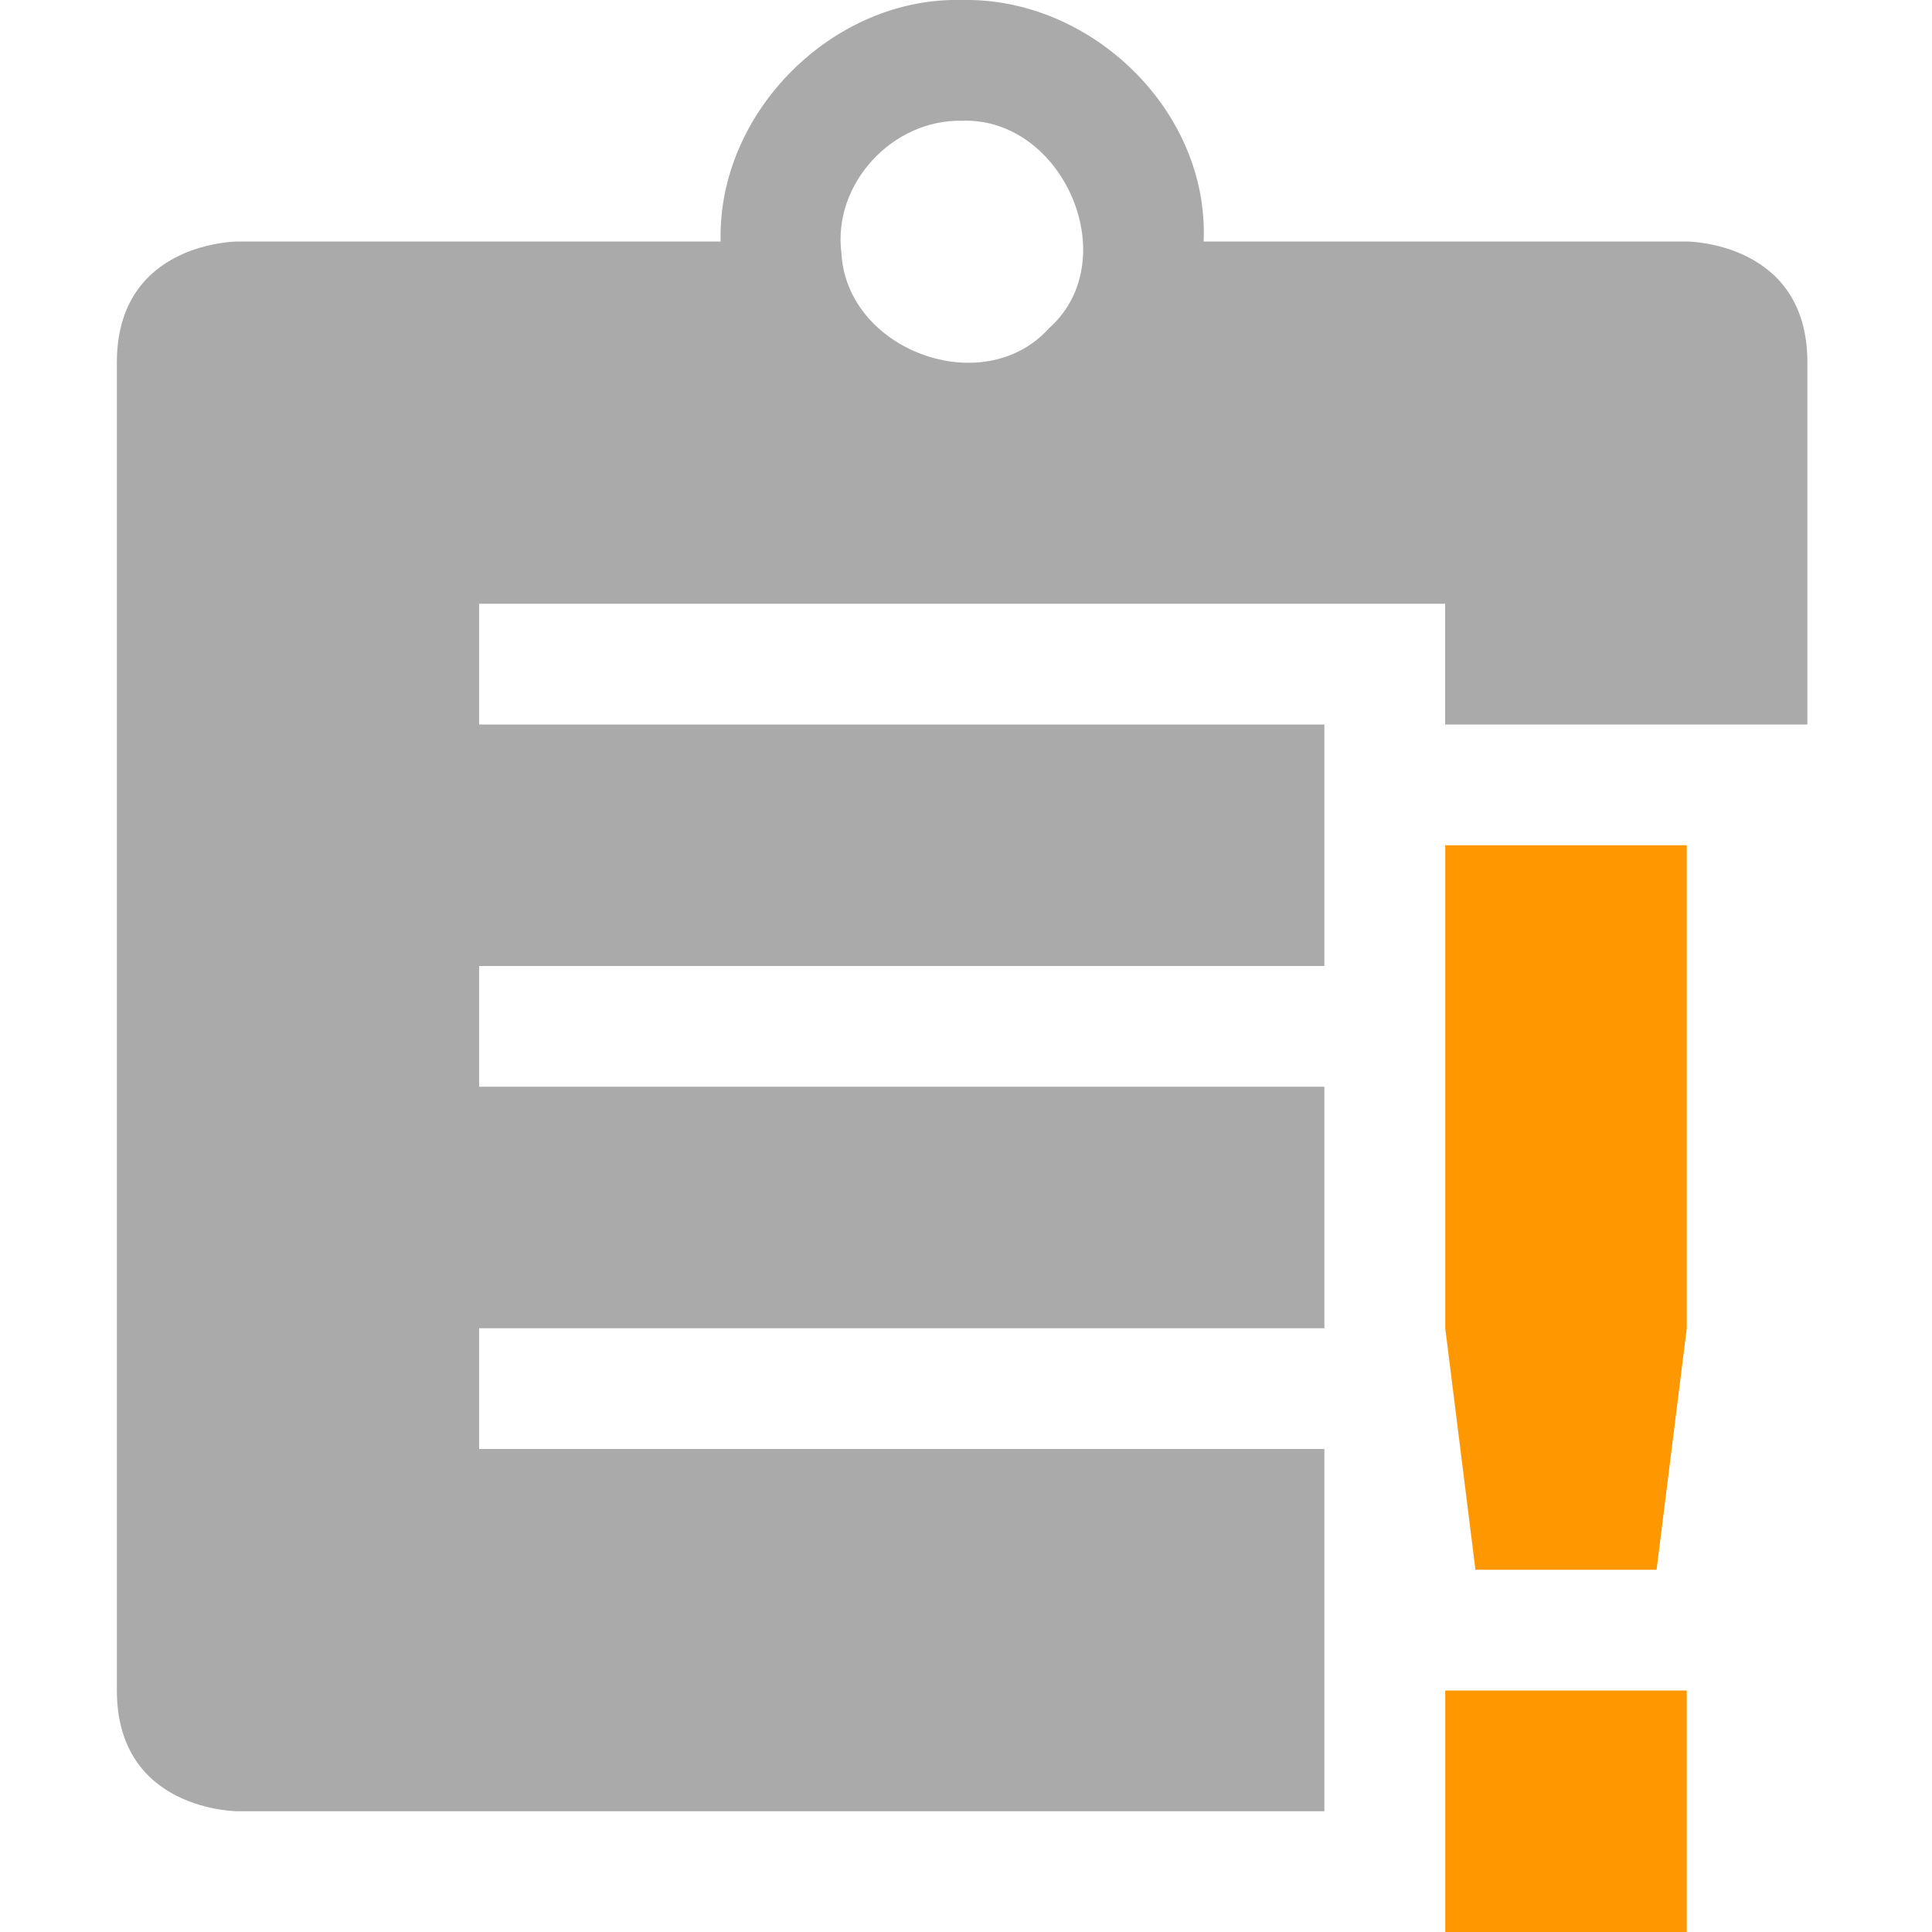 <svg width="16" height="16" version="1.1" xmlns="http://www.w3.org/2000/svg">
 <path d="m7.968-2.5315e-7c-1.069-0.028-2.028 0.931-2 2h-4s-1 0-1 1v11c0 1 1 1 1 1h9v-2-1h-7v-1h7v-2h-7v-1h7v-2h-7v-1h8v1h1.844 1.156v-3c0-1-1-1-1-1h-4c0.047-1.082-0.931-2.022-2-2zm0 1c0.837-0.03 1.354 1.153 0.719 1.719-0.543 0.602-1.677 0.184-1.719-0.625-0.072-0.573 0.423-1.107 1-1.094z" color="#000000" fill="#aaaaaa"/>
 <path class="warning" d="m11.969 7 1e-5 4 0.25 2h1.5l0.25-2-1e-5 -4zm0 7v2h2v-2z" color="#bebebe" fill="#ff9800"/>
</svg>

